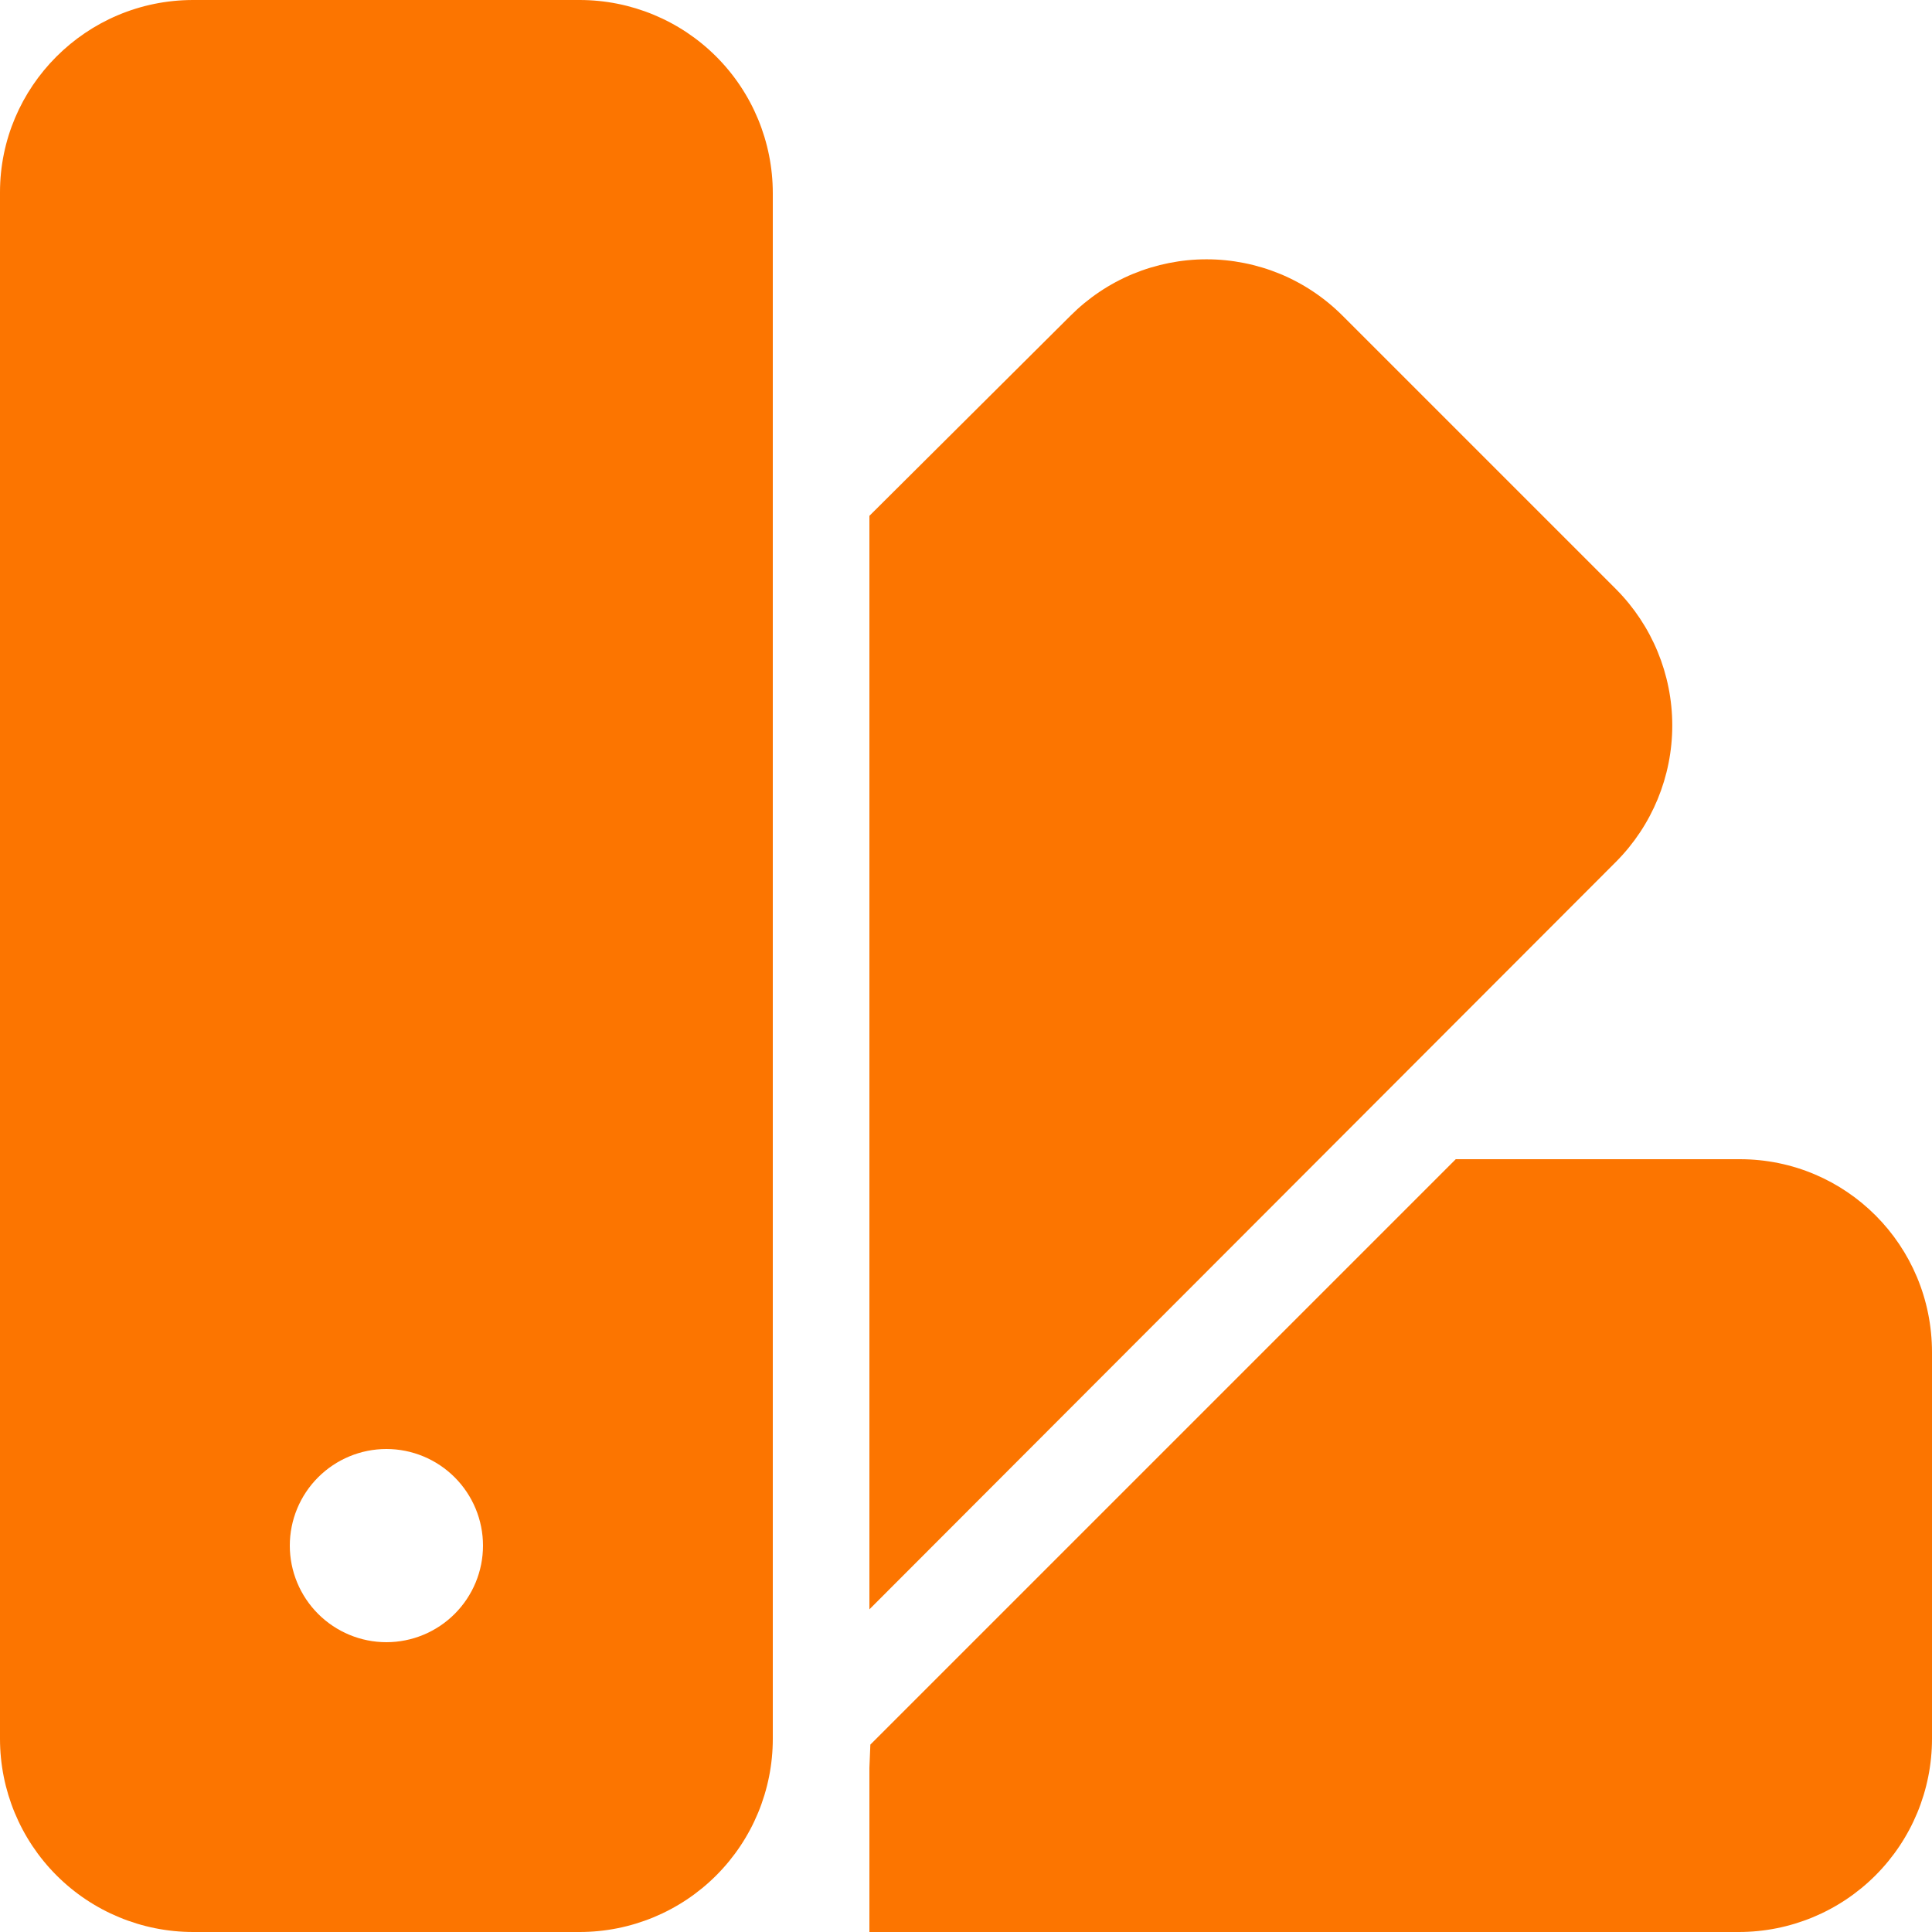 <?xml version="1.0" encoding="UTF-8"?> <svg xmlns="http://www.w3.org/2000/svg" width="32" height="32" viewBox="0 0 32 32" fill="none"><g clip-path="url(#clip0_18_12)"><path d="M14.4 32V29.28L14.416 28.896L24.112 19.2H28.816C30.576 19.2 32 20.624 32 22.4V28.8C32 29.649 31.663 30.463 31.063 31.063C30.463 31.663 29.649 32 28.8 32H14.4ZM14.4 26.656V8.544L17.728 5.232C18.024 4.935 18.375 4.699 18.762 4.538C19.15 4.378 19.565 4.295 19.984 4.295C20.403 4.295 20.818 4.378 21.206 4.538C21.593 4.699 21.944 4.935 22.24 5.232L26.768 9.76C27.364 10.36 27.698 11.171 27.698 12.016C27.698 12.861 27.364 13.672 26.768 14.272L14.4 26.656ZM0 3.184C0 1.44 1.424 0 3.2 0H9.6C10.449 0 11.263 0.337 11.863 0.937C12.463 1.537 12.8 2.351 12.8 3.2V28.8C12.8 29.649 12.463 30.463 11.863 31.063C11.263 31.663 10.449 32 9.6 32H3.2C2.351 32 1.537 31.663 0.937 31.063C0.337 30.463 0 29.649 0 28.8V3.2V3.184ZM6.4 27.2C6.824 27.2 7.231 27.031 7.531 26.731C7.831 26.431 8 26.024 8 25.6C8 25.176 7.831 24.769 7.531 24.469C7.231 24.169 6.824 24 6.4 24C5.976 24 5.569 24.169 5.269 24.469C4.969 24.769 4.8 25.176 4.8 25.6C4.8 26.024 4.969 26.431 5.269 26.731C5.569 27.031 5.976 27.2 6.4 27.2Z" fill="#FC7500"></path></g><defs><clipPath id="clip0_18_12"><rect width="32" height="32" fill="white"></rect></clipPath></defs></svg> 